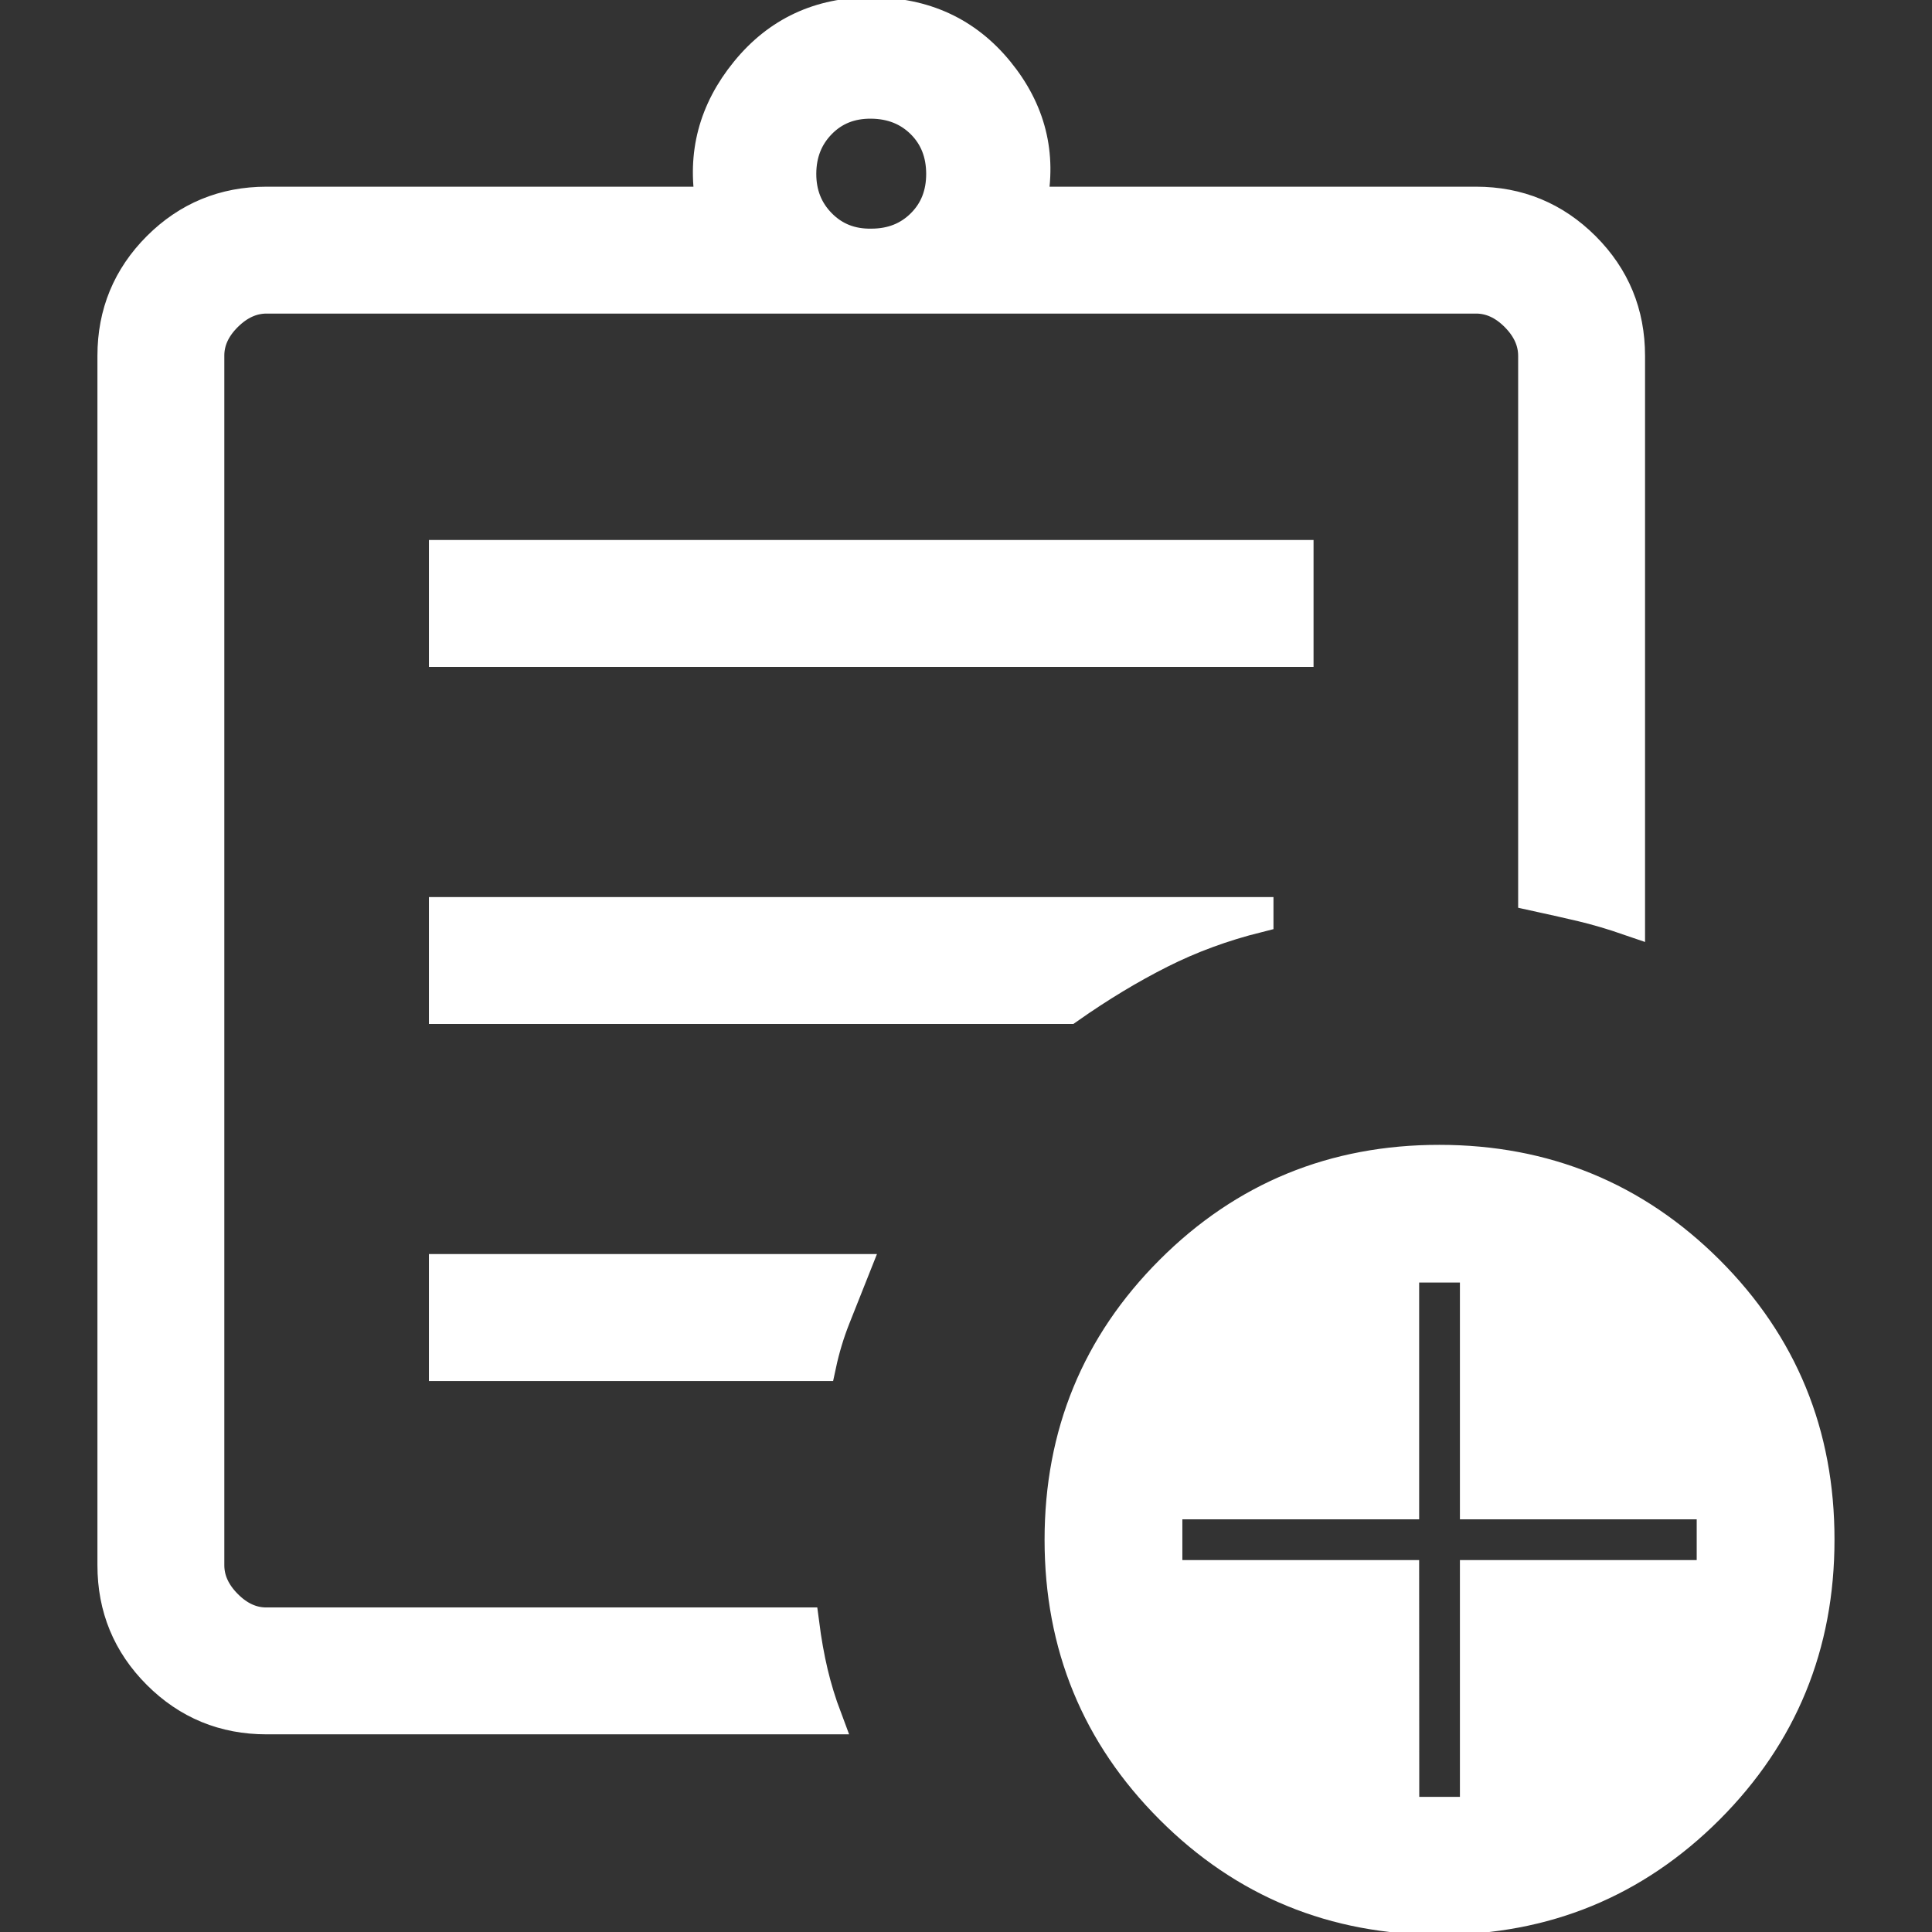 <svg width="50" height="50" viewBox="0 0 50 50" fill="none" xmlns="http://www.w3.org/2000/svg">
<rect x="0" y="0" width="50" height="50" fill="#333333" stroke="none"/>
<g clip-path="url(#clip0_7707_91128)">
<path d="M6.899 44.468C5.801 44.468 4.866 44.083 4.094 43.311C3.323 42.54 2.938 41.606 2.938 40.509V9.207C2.938 8.112 3.323 7.178 4.094 6.405C4.866 5.634 5.801 5.248 6.899 5.248H18.42C18.196 3.996 18.495 2.866 19.317 1.858C20.137 0.85 21.214 0.346 22.547 0.346C23.912 0.346 25.005 0.85 25.827 1.858C26.649 2.866 26.933 3.996 26.678 5.248H38.199C39.294 5.248 40.227 5.634 41 6.405C41.772 7.177 42.157 8.111 42.157 9.209V23.794C41.728 23.646 41.316 23.525 40.922 23.431C40.53 23.34 40.124 23.248 39.706 23.157V9.209C39.706 8.832 39.549 8.485 39.236 8.17C38.922 7.855 38.575 7.698 38.196 7.699H6.899C6.521 7.699 6.175 7.856 5.859 8.17C5.544 8.484 5.387 8.83 5.389 9.209V40.509C5.389 40.885 5.546 41.231 5.859 41.546C6.173 41.862 6.519 42.019 6.896 42.017H20.785C20.844 42.474 20.92 42.9 21.013 43.294C21.106 43.686 21.226 44.078 21.373 44.468H6.899ZM5.389 39.566V42.017V7.699V23.157V22.973V39.566ZM11.517 35.325H21.224C21.314 34.905 21.436 34.499 21.591 34.107L22.082 32.871H11.517V35.325ZM11.517 26.084H27.646C28.452 25.518 29.245 25.04 30.026 24.647C30.807 24.253 31.646 23.945 32.541 23.721V23.633H11.517V26.084ZM11.517 16.843H33.578V14.391H11.517V16.843ZM22.547 6.334C23.079 6.334 23.518 6.161 23.866 5.814C24.214 5.468 24.387 5.028 24.386 4.496C24.384 3.963 24.21 3.524 23.864 3.179C23.517 2.835 23.079 2.66 22.547 2.655C22.016 2.65 21.578 2.824 21.231 3.177C20.885 3.53 20.711 3.969 20.709 4.493C20.707 5.018 20.881 5.457 21.231 5.812C21.581 6.167 22.02 6.342 22.547 6.334ZM37.255 49.655C34.524 49.655 32.208 48.703 30.306 46.799C28.402 44.897 27.45 42.581 27.45 39.85C27.45 37.119 28.402 34.802 30.306 32.898C32.209 30.994 34.526 30.043 37.255 30.045C39.984 30.047 42.301 30.998 44.207 32.898C46.112 34.799 47.063 37.116 47.06 39.85C47.06 42.579 46.109 44.895 44.207 46.799C42.301 48.703 39.984 49.655 37.255 49.655ZM36.314 46.919H38.199V40.791H44.327V38.904H38.199V32.776H36.311V38.904H30.183V40.791H36.311L36.314 46.919Z" fill="white" stroke="white" stroke-width="0.833"/>
</g>
<defs>
<clipPath id="clip0_7707_91128">
<rect width="50" height="50" fill="white"/>
</clipPath>
</defs>
</svg>
